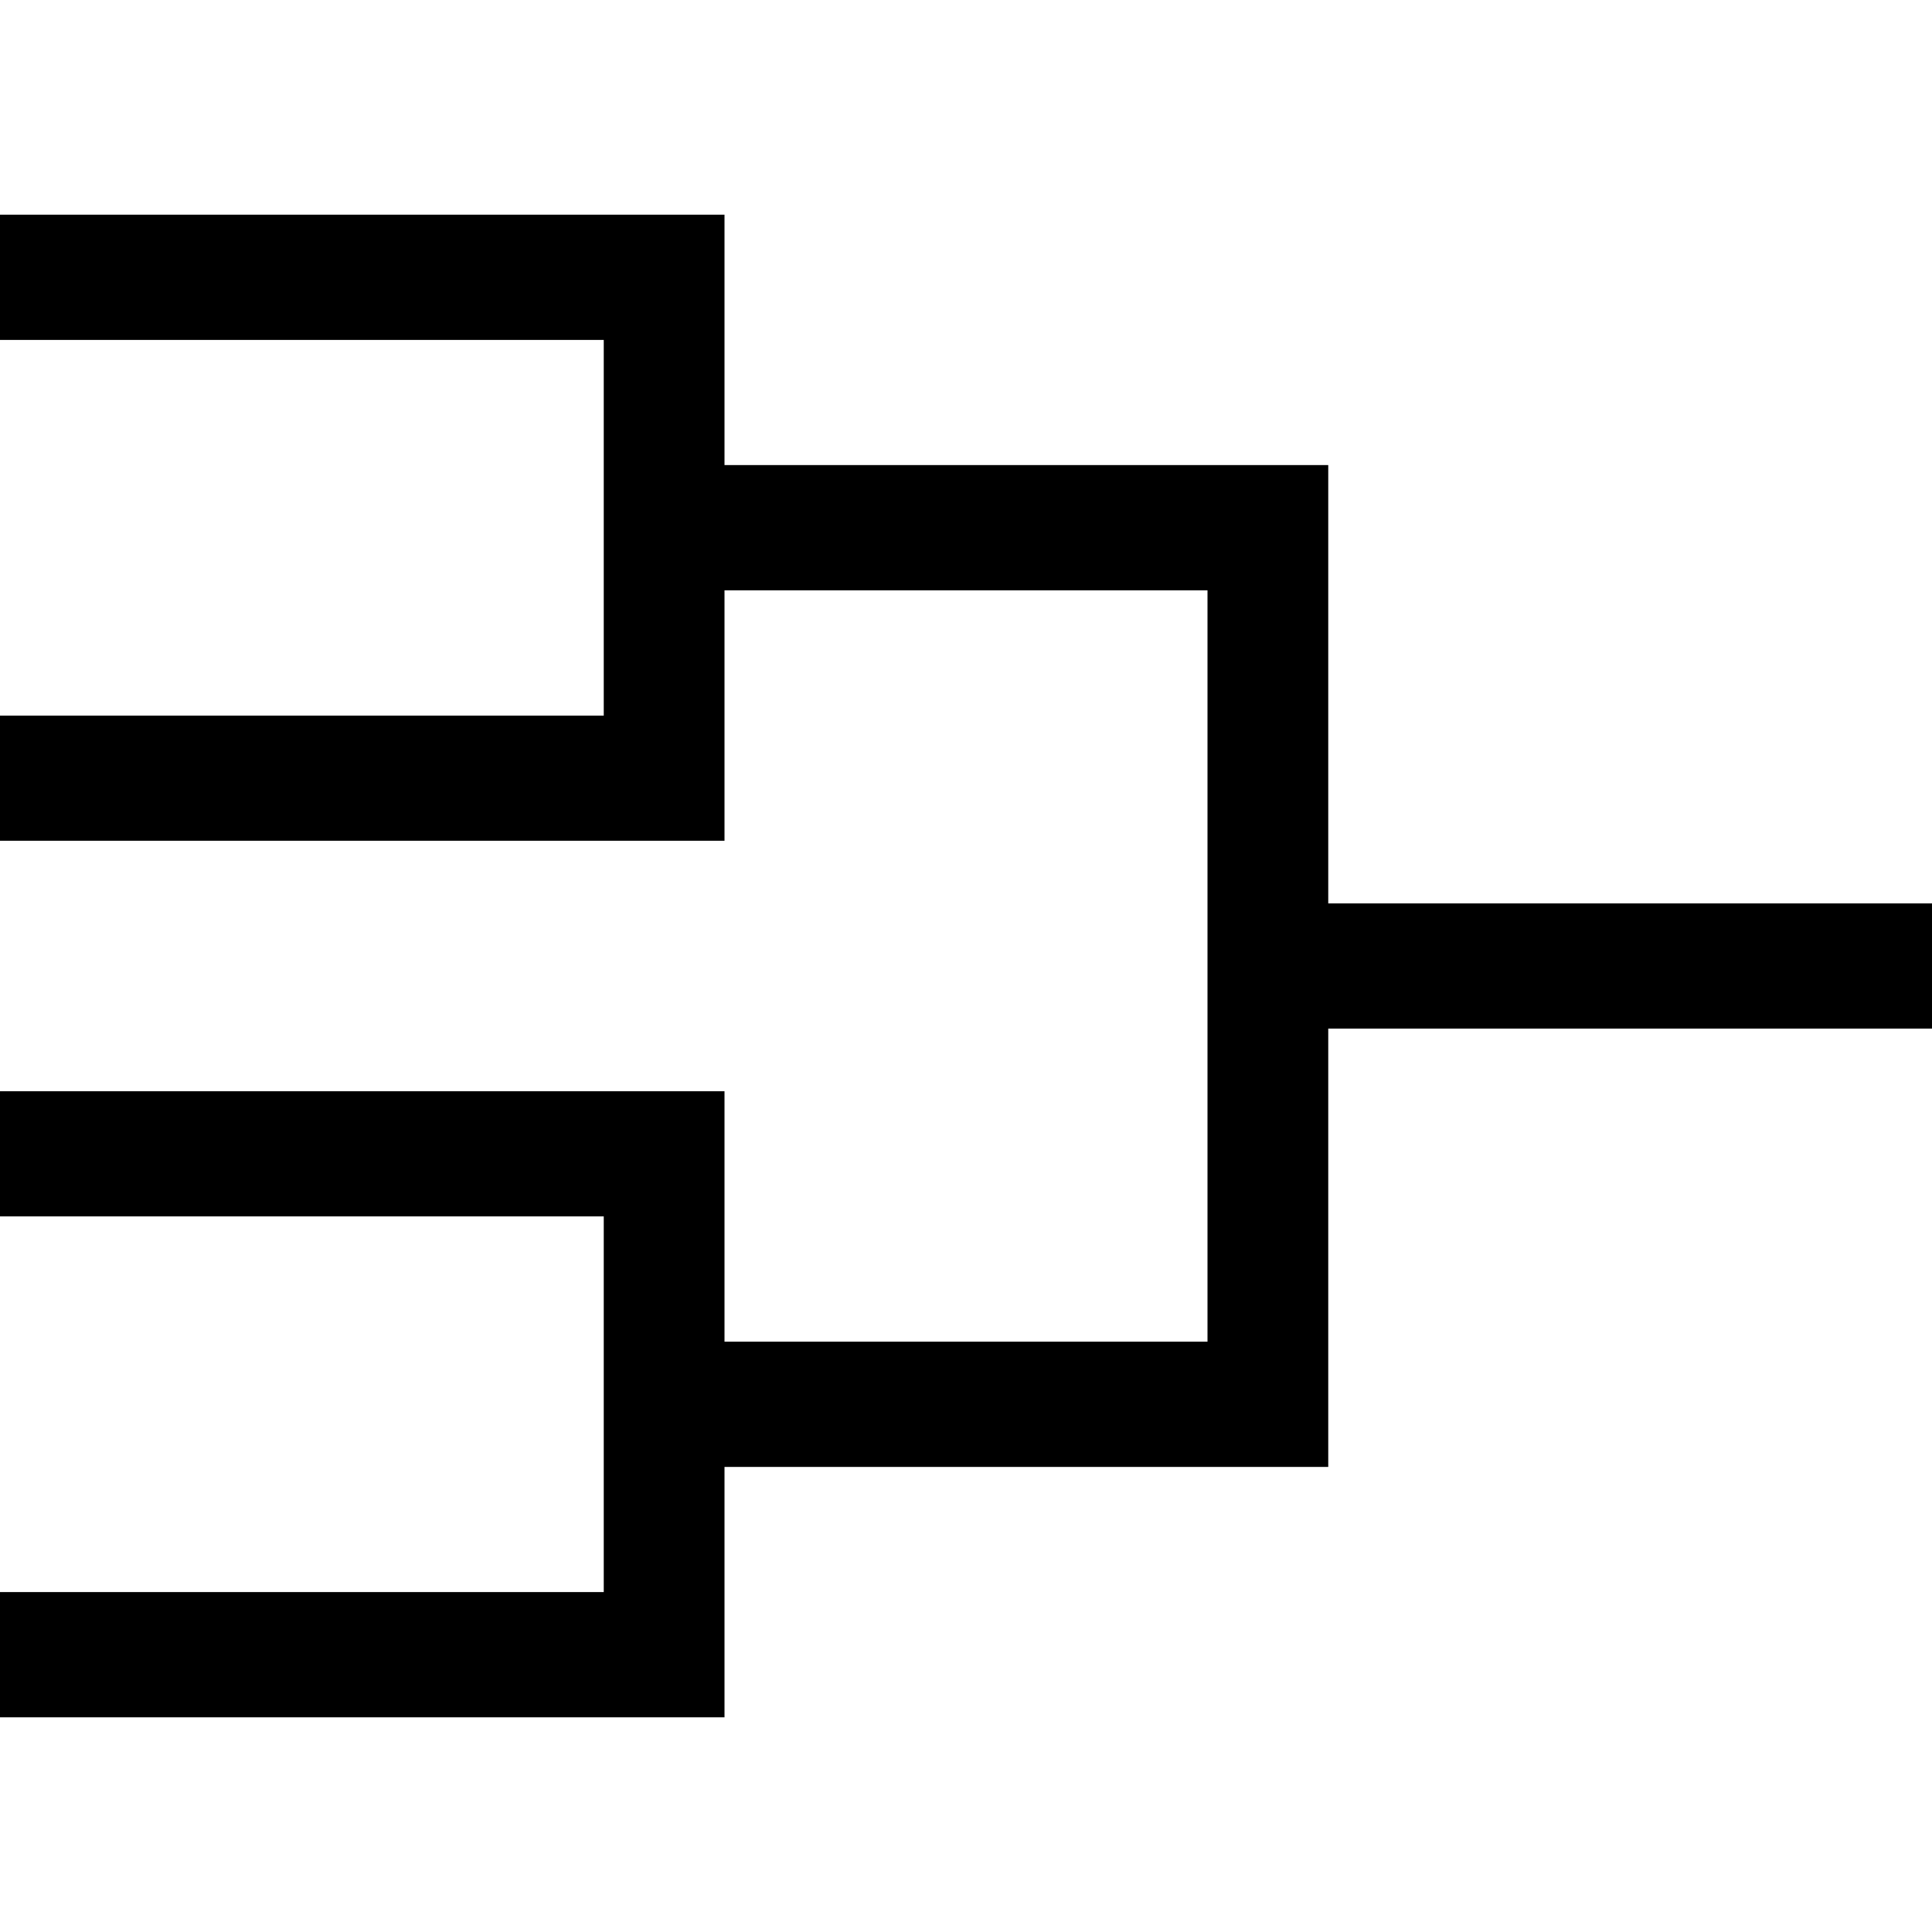 <svg xmlns="http://www.w3.org/2000/svg" viewBox="0 0 18 18"><path d="M18 8.417v1.166h-5.625v4.084H6.75V16H0v-1.167h5.625v-3.5H0v-1.166h6.75V12.5h4.5v-7h-4.5v2.333H0V6.667h5.625v-3.5H0V2h6.75v2.333h5.625v4.084z" fill-rule="nonzero"/></svg>
